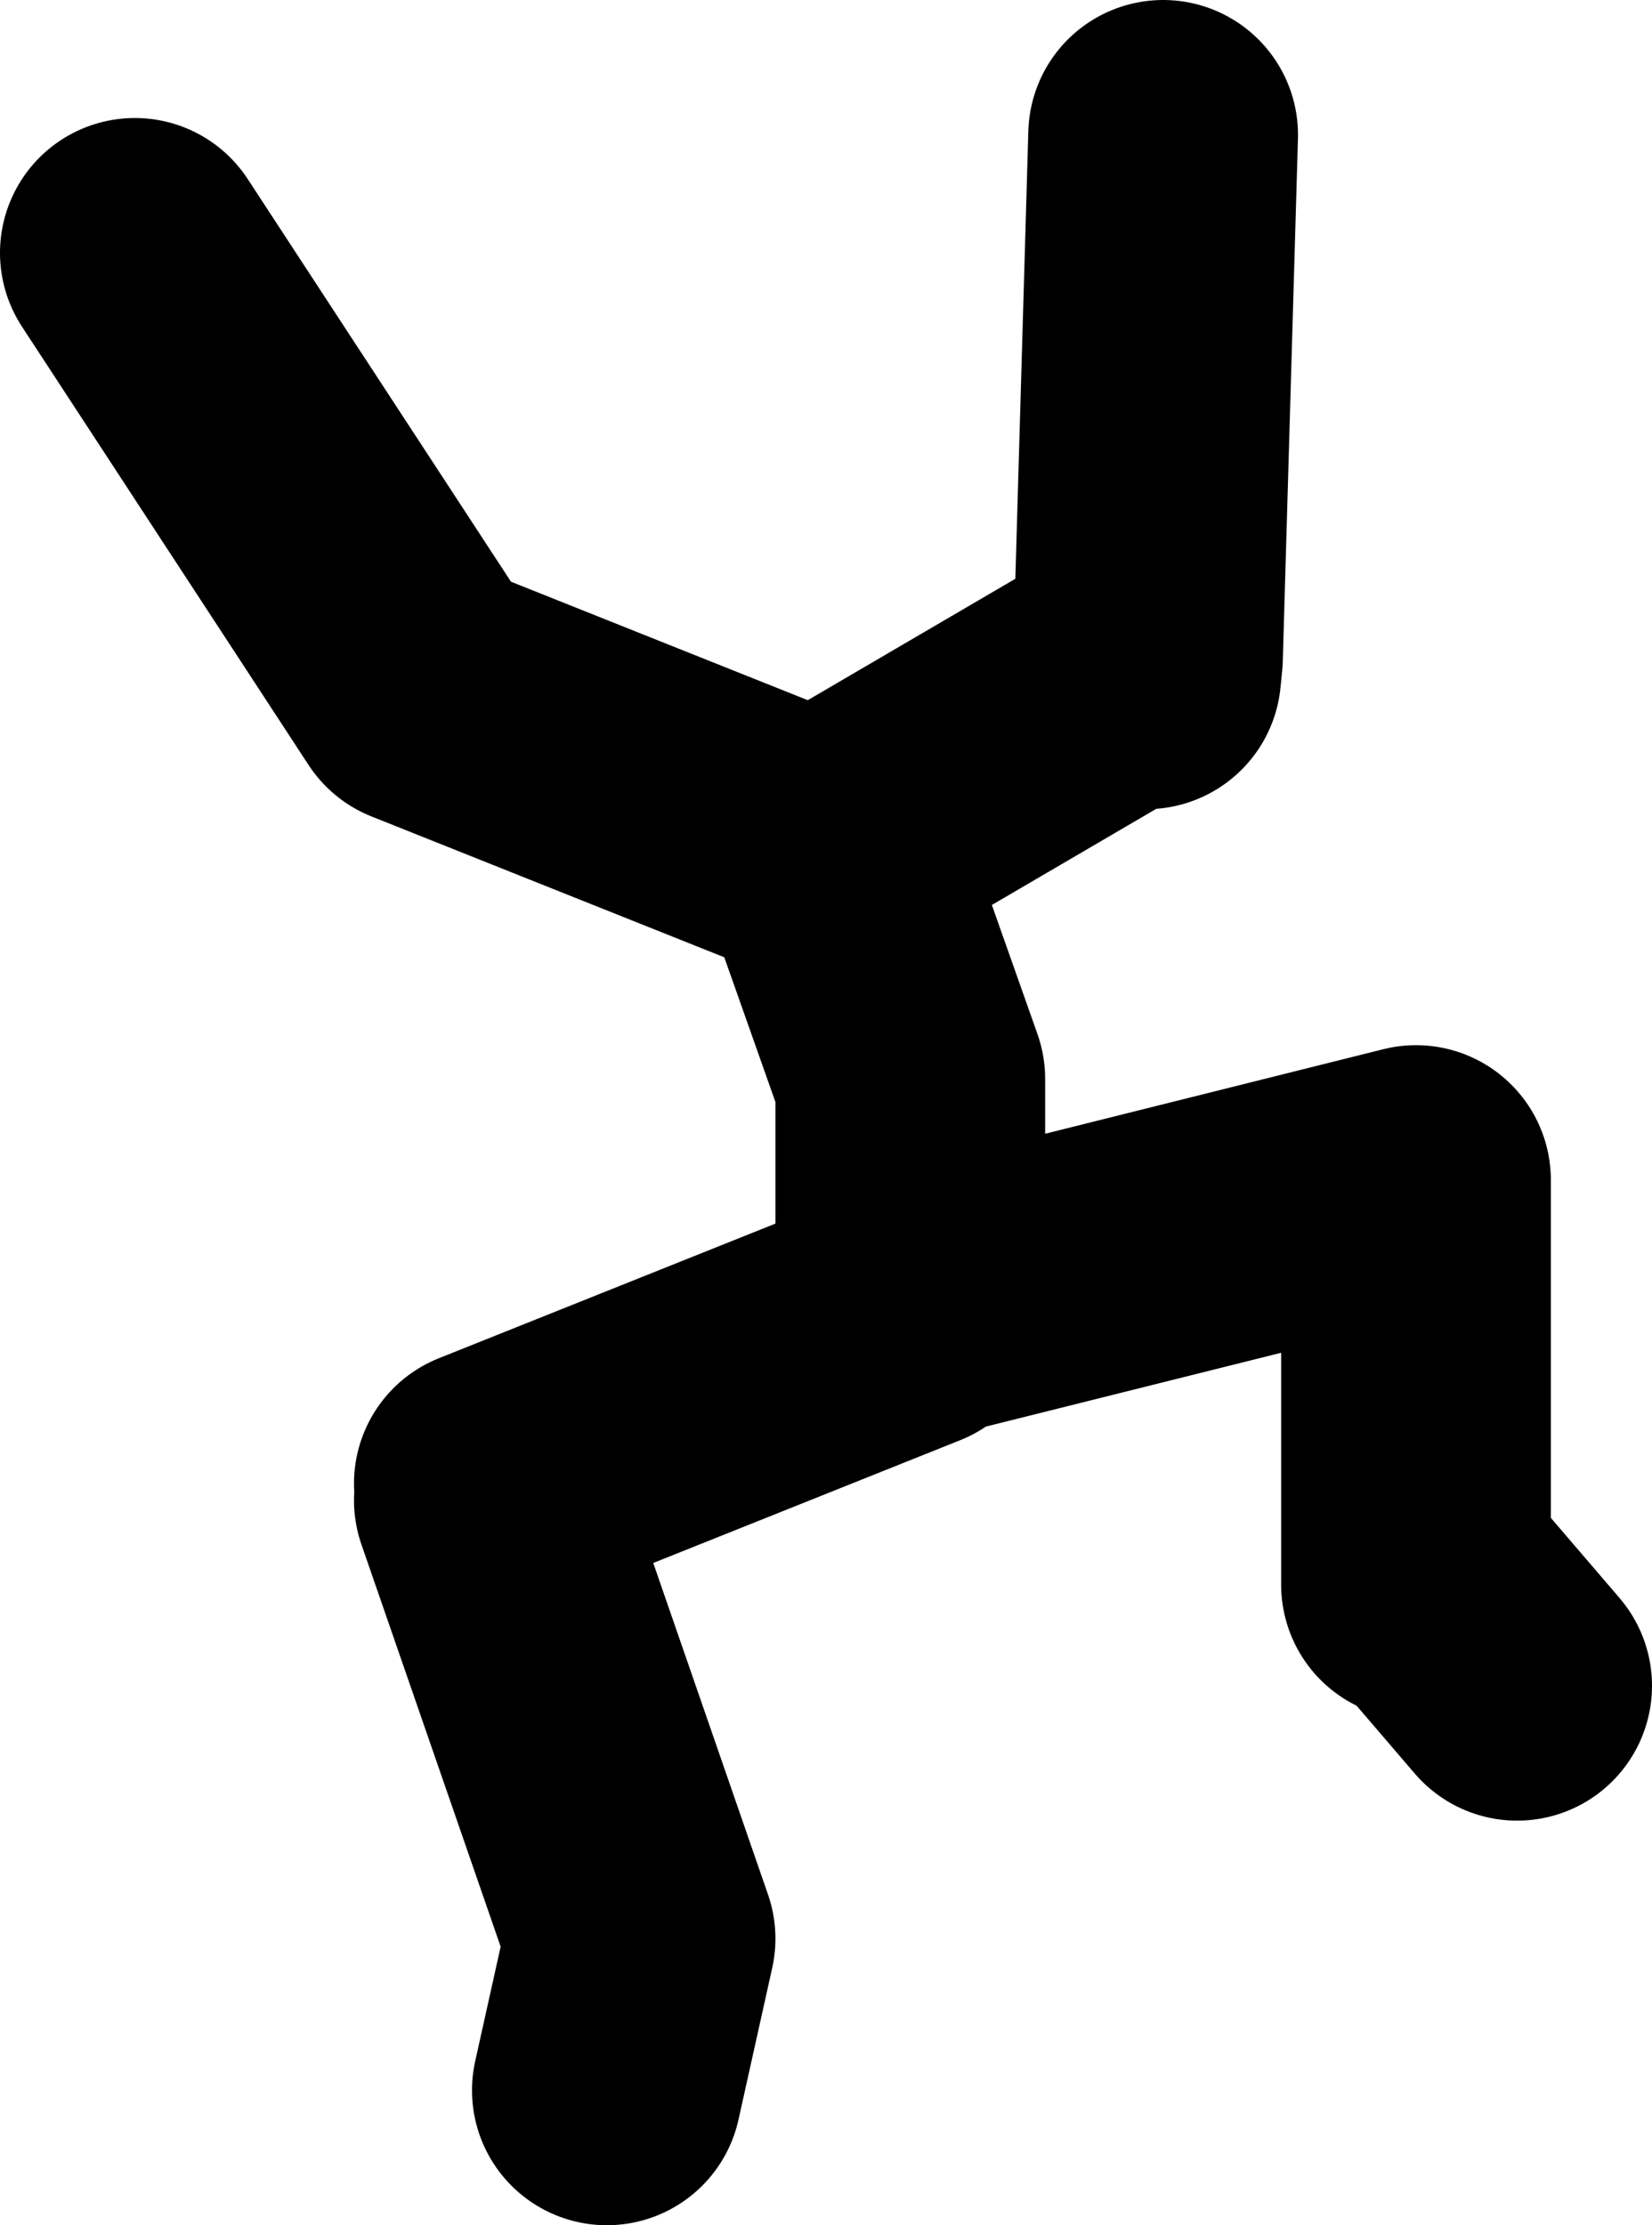 <?xml version="1.0" encoding="UTF-8" standalone="no"?>
<svg xmlns:xlink="http://www.w3.org/1999/xlink" height="66.0px" width="49.0px" xmlns="http://www.w3.org/2000/svg">
  <g transform="matrix(1.0, 0.0, 0.0, 1.0, 27.0, 47.9)">
    <path d="M18.0 2.1 L15.0 -1.4 15.0 -0.9 M1.0 -9.4 L15.0 -12.9 15.0 -1.4 M-1.5 -23.4 L7.05 -28.4 7.5 -43.9 M7.0 -27.9 L7.05 -28.4 M-2.0 -22.4 L-2.35 -22.55 0.0 -15.9 0.0 -9.4 M-23.0 -40.4 L-14.5 -27.4 -2.35 -22.55 -2.5 -22.9 M-12.5 -3.4 L-8.0 9.6 -9.0 14.1 M0.0 -8.9 L-12.5 -3.9" fill="none" stroke="#000000" stroke-linecap="round" stroke-linejoin="round" stroke-width="8.0"/>
  </g>
</svg>
